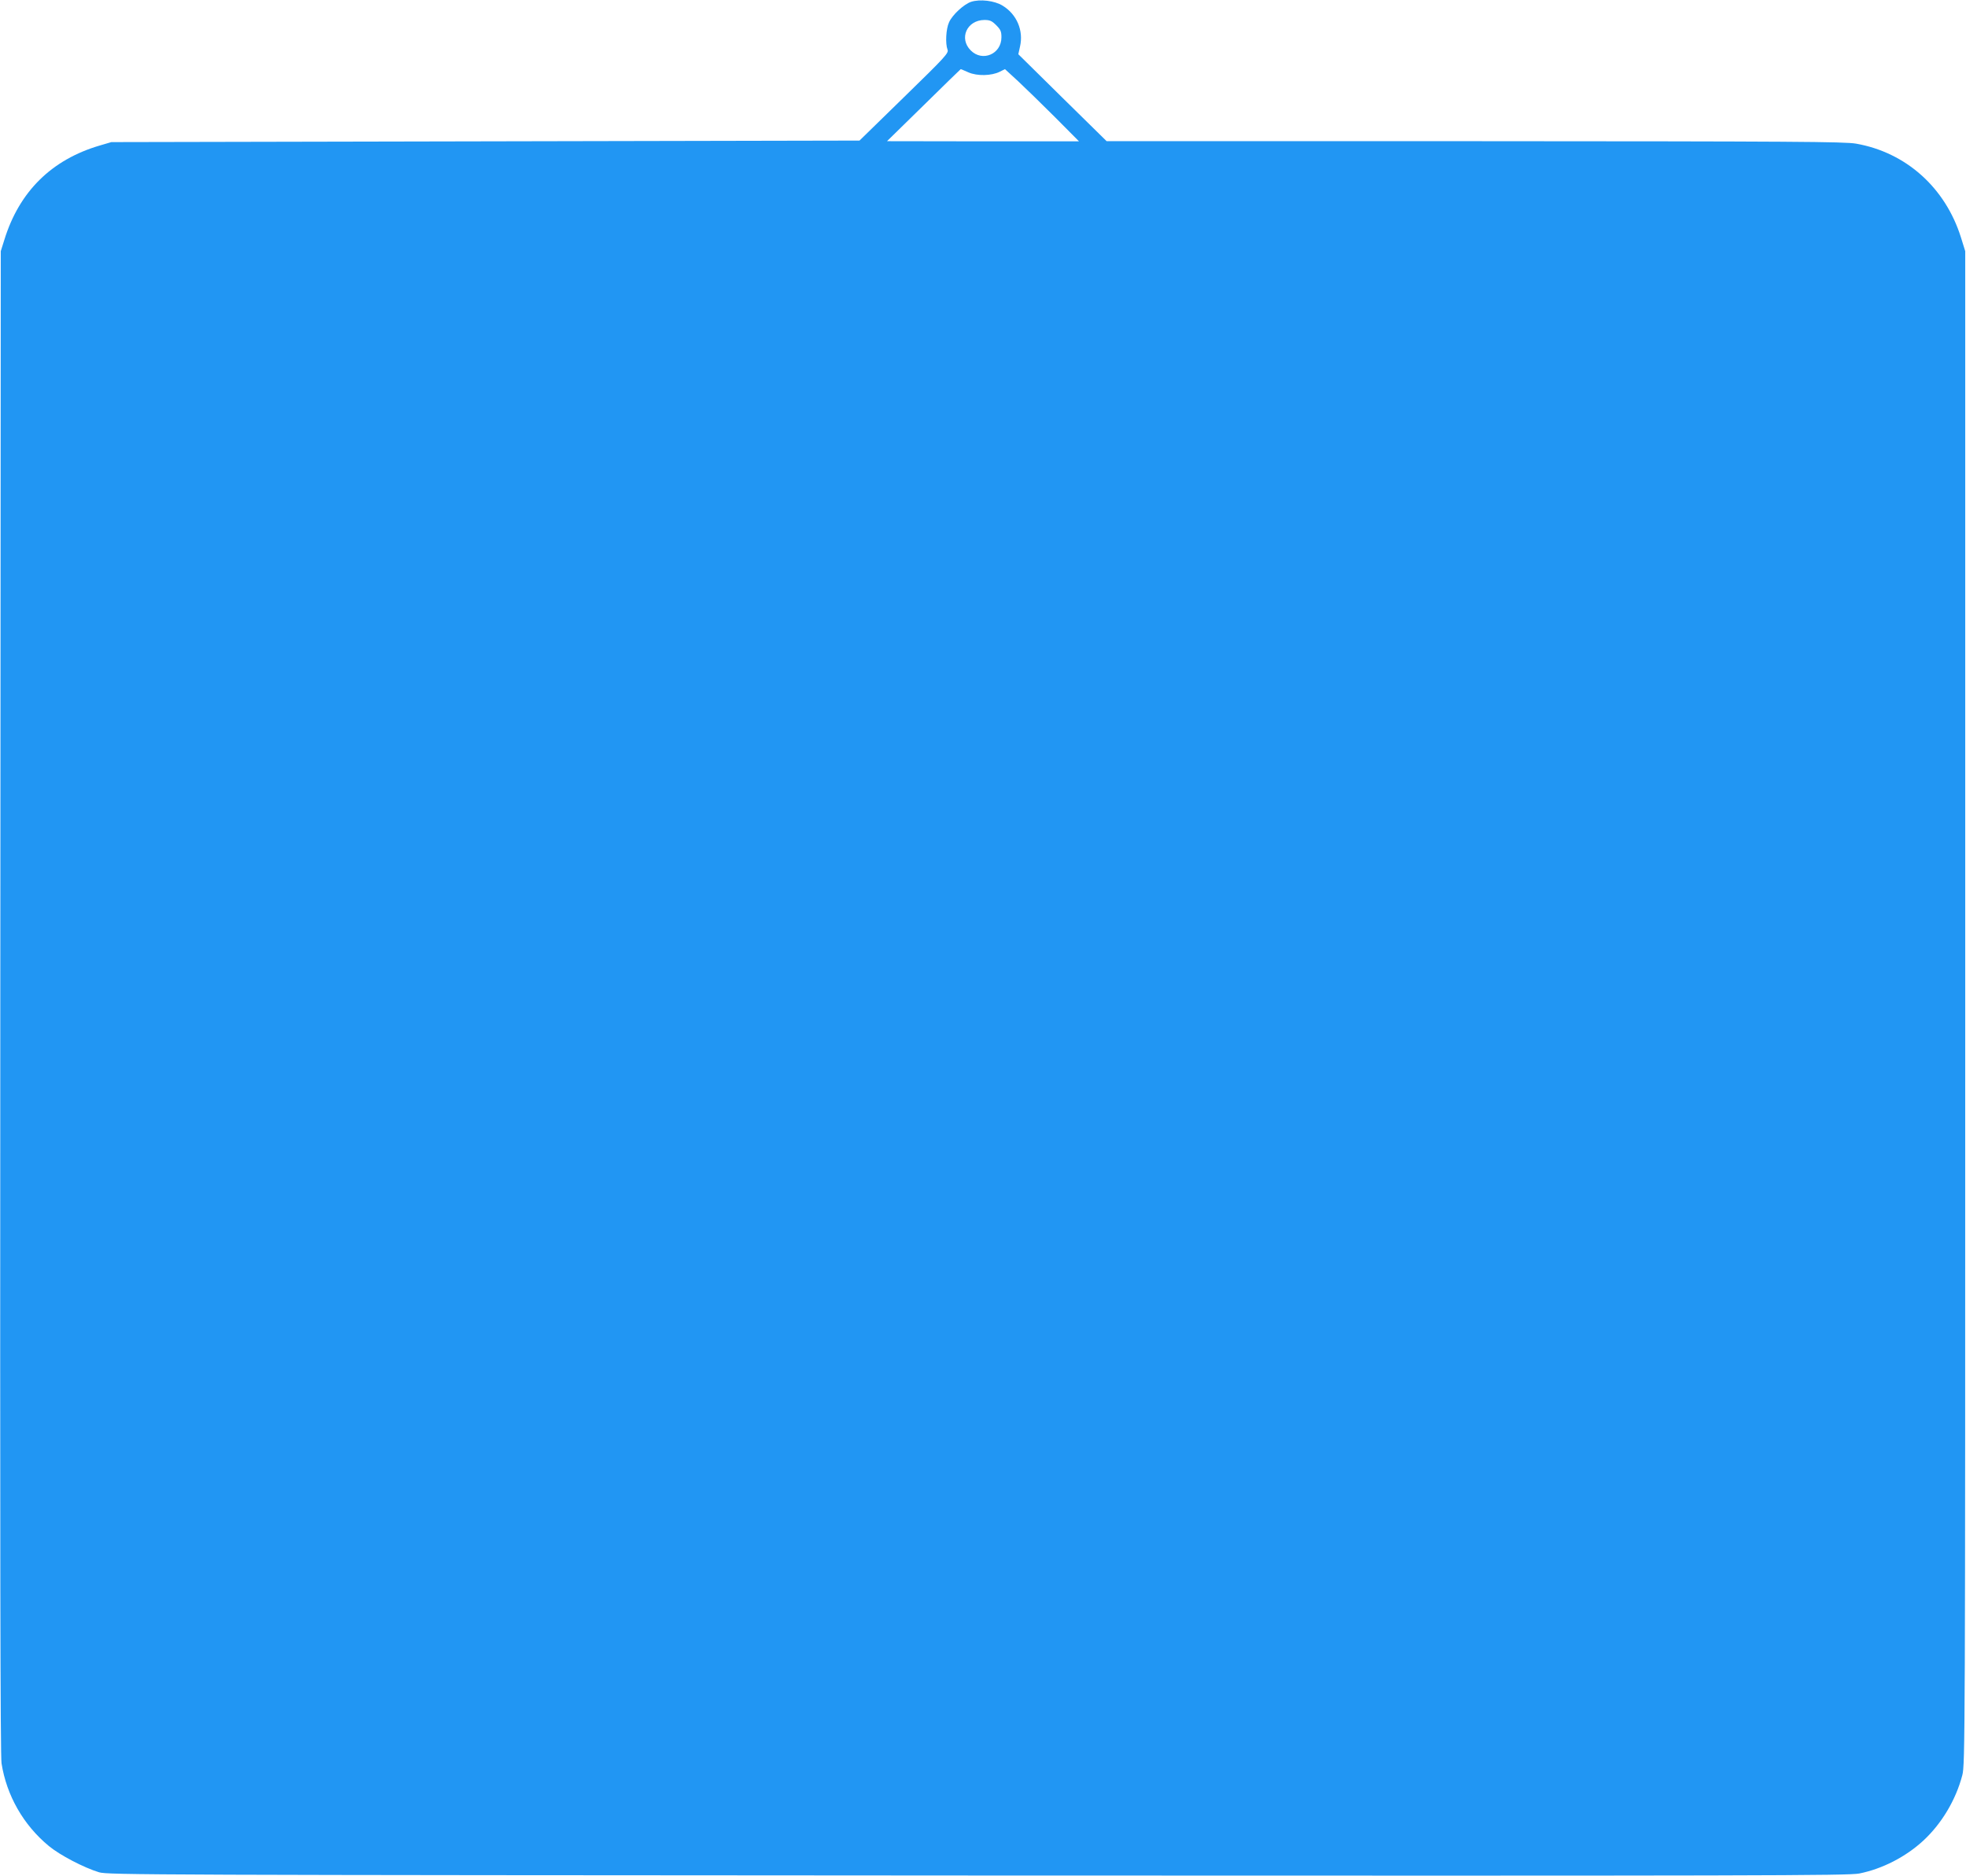<?xml version="1.0" standalone="no"?>
<!DOCTYPE svg PUBLIC "-//W3C//DTD SVG 20010904//EN"
 "http://www.w3.org/TR/2001/REC-SVG-20010904/DTD/svg10.dtd">
<svg version="1.0" xmlns="http://www.w3.org/2000/svg"
 width="1280pt" height="1221pt" viewBox="0 0 1280 1221"
 preserveAspectRatio="xMidYMid meet">
<g transform="translate(0,1221) scale(0.1,-0.1)"
fill="#2196f3" stroke="none">
<path d="M6322 12198 c-47 -16 -122 -85 -143 -133 -20 -43 -25 -138 -10 -178
9 -22 -13 -46 -282 -308 l-291 -284 -2435 -5 -2436 -5 -75 -22 c-314 -92 -525
-300 -622 -615 l-23 -73 -3 -4885 c-2 -3610 0 -4904 8 -4958 33 -209 142 -401
308 -538 71 -59 228 -141 327 -171 57 -17 308 -18 5720 -21 5131 -2 5667 -1
5740 13 150 30 302 108 417 214 119 110 212 265 254 426 18 68 19 225 19 4995
l0 4925 -28 90 c-102 324 -358 553 -683 610 -75 13 -398 15 -2483 16 l-2396 0
-288 283 -287 283 11 50 c24 104 -21 210 -113 266 -53 33 -148 44 -206 25z
m164 -152 c29 -29 34 -41 34 -79 0 -109 -124 -162 -200 -85 -78 78 -25 197 89
198 36 0 49 -6 77 -34z m-181 -307 c57 -25 150 -23 204 4 l34 17 86 -79 c47
-44 156 -150 241 -235 l155 -156 -625 0 -625 1 239 234 c131 129 240 235 241
235 1 0 24 -9 50 -21z"/>
</g>
</svg>
